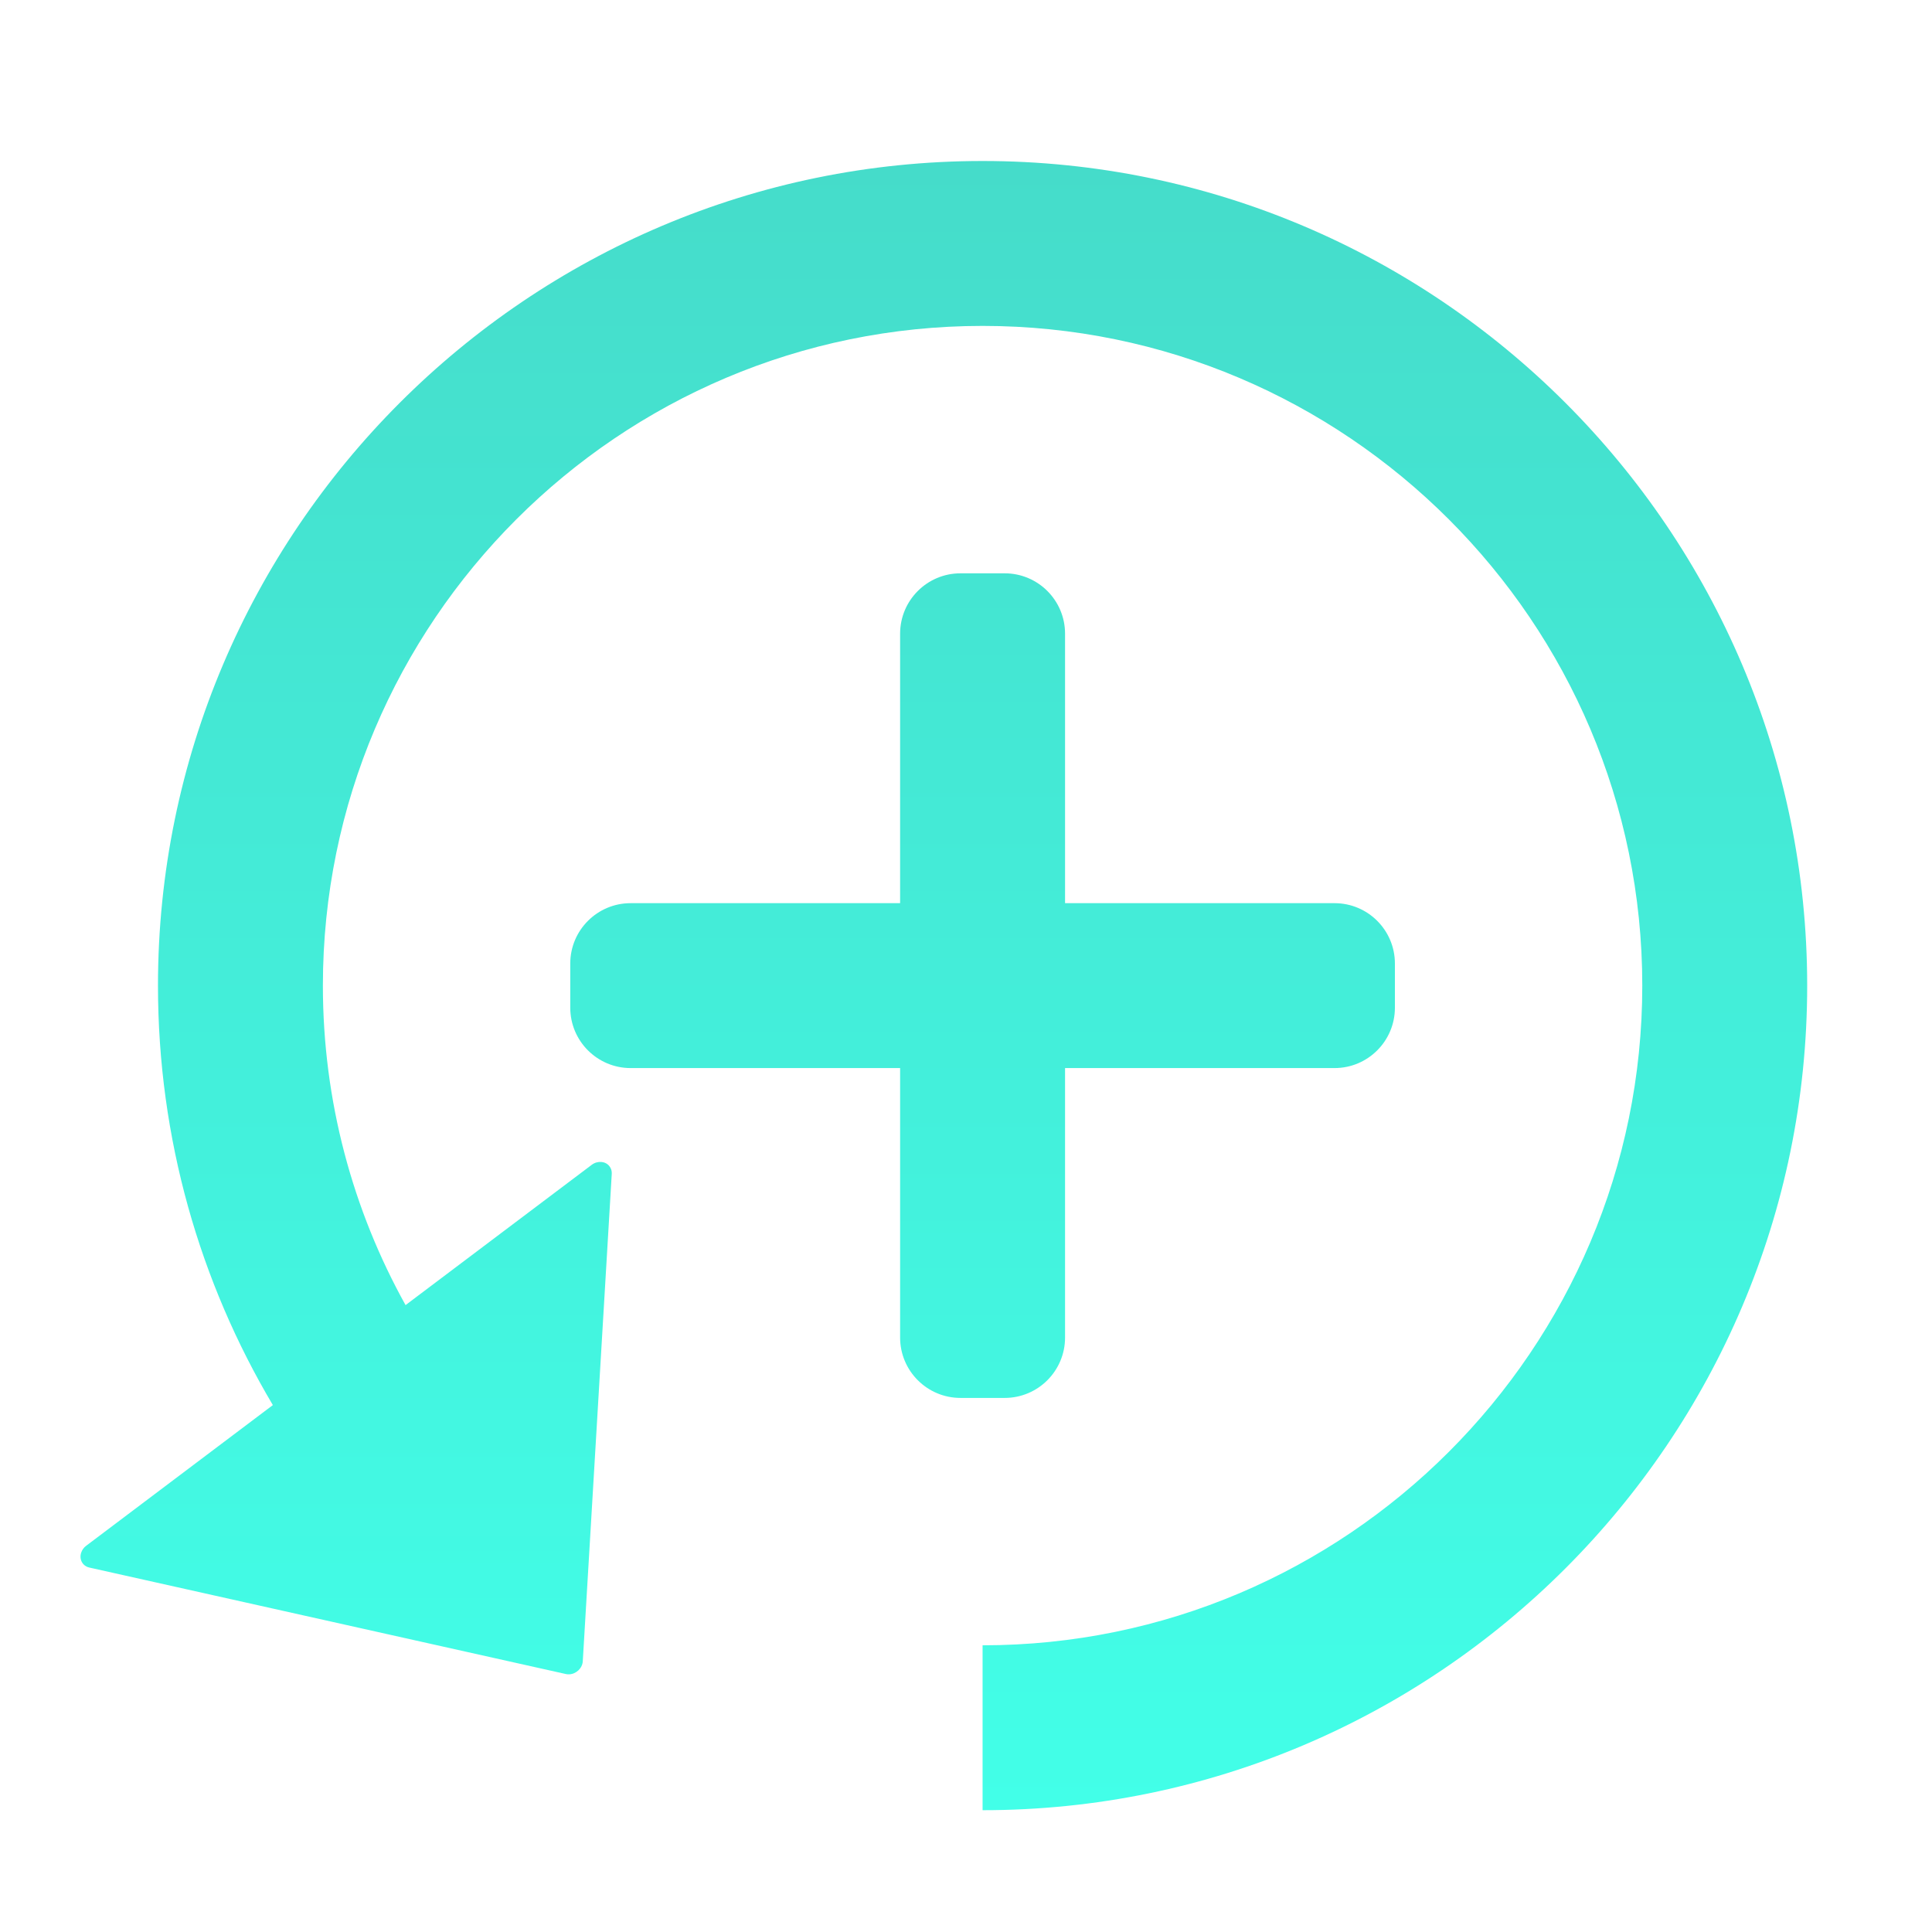 <svg width="48" height="48" viewBox="0 0 48 48" fill="none" xmlns="http://www.w3.org/2000/svg">
<path fill-rule="evenodd" clip-rule="evenodd" d="M3.925 24.487C3.925 13.191 13.115 4 24.412 4C35.709 4 44.899 13.191 44.899 24.487C44.899 35.784 35.709 44.974 24.412 44.974V40.877C33.449 40.877 40.802 33.524 40.802 24.487C40.802 15.45 33.449 8.097 24.412 8.097C15.375 8.097 8.022 15.45 8.022 24.487C8.022 27.365 8.768 30.072 10.076 32.425L14.701 28.94C14.847 28.83 15.046 28.847 15.144 28.978C15.184 29.03 15.203 29.095 15.199 29.163L14.479 41.274C14.469 41.445 14.318 41.59 14.142 41.598C14.113 41.599 14.085 41.597 14.059 41.591L2.218 38.945C2.051 38.907 1.961 38.742 2.017 38.575C2.039 38.508 2.082 38.448 2.14 38.405L6.779 34.909C4.966 31.854 3.925 28.29 3.925 24.487ZM23.863 14.244C23.035 14.244 22.363 14.915 22.363 15.744V22.439H15.668C14.84 22.439 14.168 23.11 14.168 23.939V25.036C14.168 25.864 14.84 26.536 15.668 26.536H22.363V33.231C22.363 34.059 23.035 34.731 23.863 34.731H24.961C25.789 34.731 26.461 34.059 26.461 33.231V26.536H33.156C33.984 26.536 34.656 25.864 34.656 25.036V23.939C34.656 23.11 33.984 22.439 33.156 22.439H26.461V15.744C26.461 14.915 25.789 14.244 24.961 14.244H23.863Z" fill="url(#paint0_linear_263_4076)"/>
<defs>
<linearGradient id="paint0_linear_263_4076" x1="23.45" y1="4" x2="23.45" y2="44.974" gradientUnits="userSpaceOnUse">
<stop stop-color="#45DCCA"/>
<stop offset="1" stop-color="#42FFE8"/>
</linearGradient>
</defs>
</svg>

